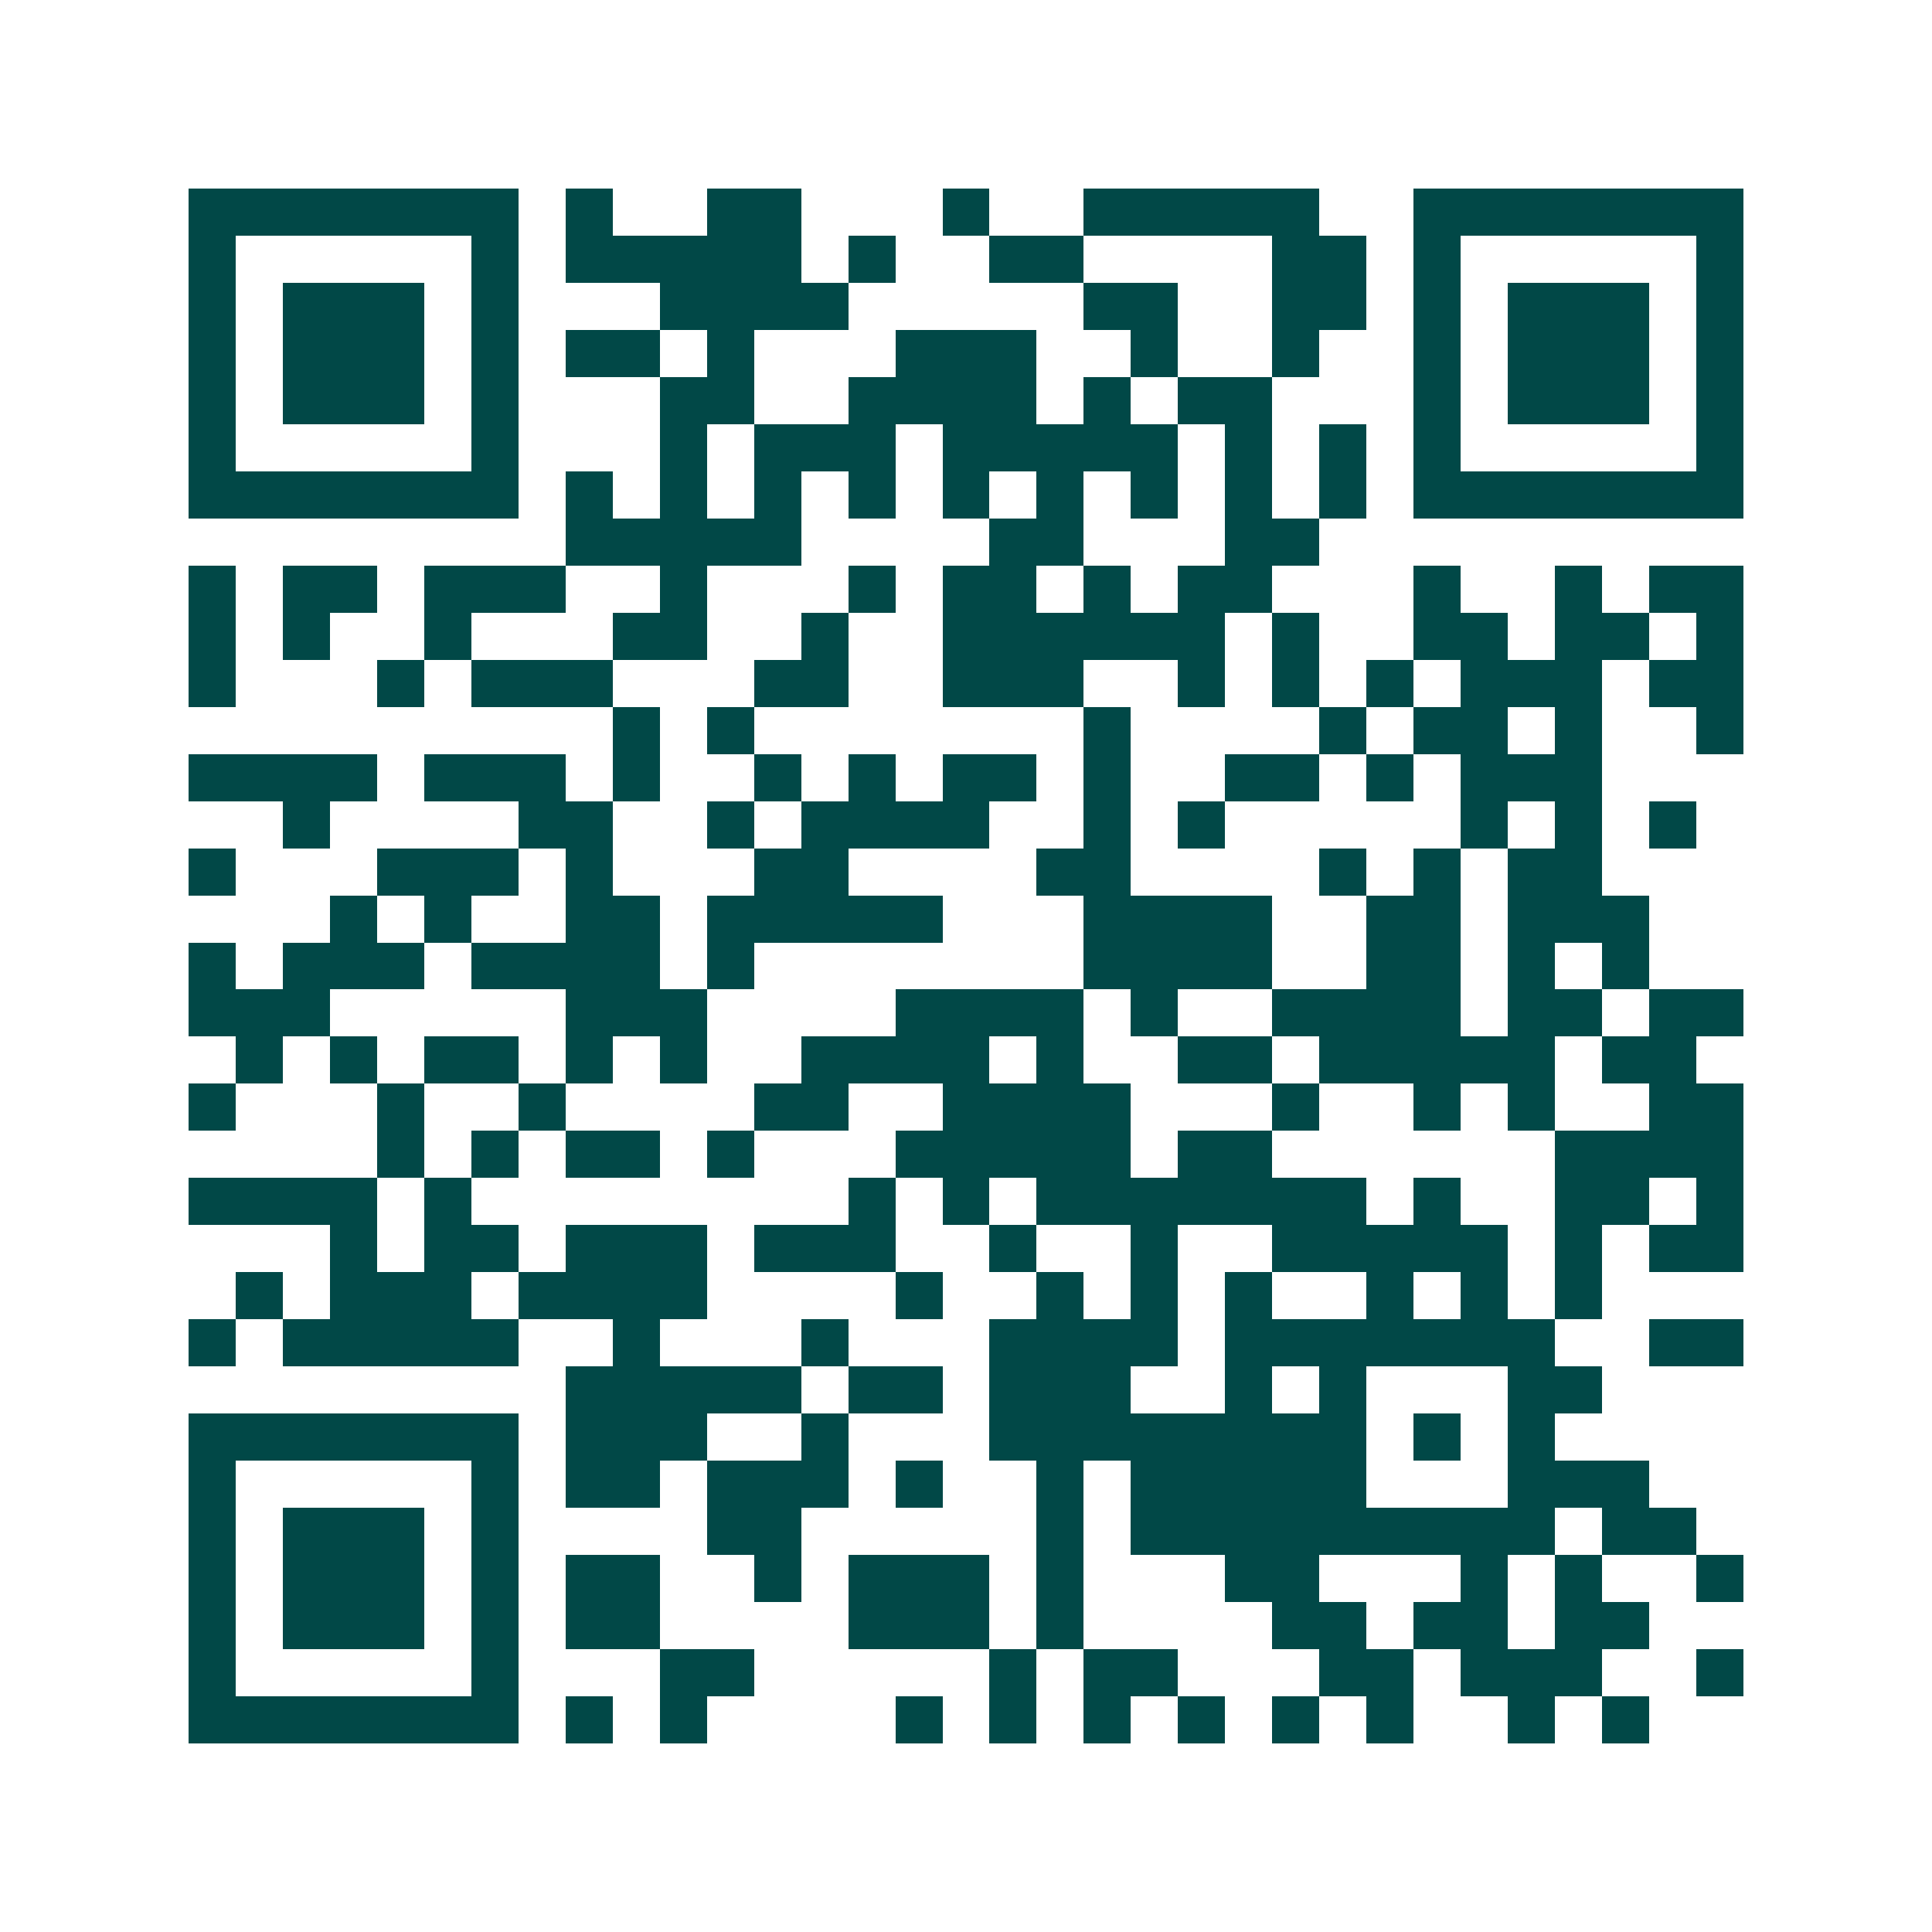<svg xmlns="http://www.w3.org/2000/svg" width="200" height="200" viewBox="0 0 41 41" shape-rendering="crispEdges"><path fill="#ffffff" d="M0 0h41v41H0z"/><path stroke="#014847" d="M4 4.5h7m1 0h1m2 0h2m3 0h1m2 0h5m2 0h7M4 5.5h1m5 0h1m1 0h5m1 0h1m2 0h2m4 0h2m1 0h1m5 0h1M4 6.5h1m1 0h3m1 0h1m3 0h4m5 0h2m2 0h2m1 0h1m1 0h3m1 0h1M4 7.5h1m1 0h3m1 0h1m1 0h2m1 0h1m3 0h3m2 0h1m2 0h1m2 0h1m1 0h3m1 0h1M4 8.5h1m1 0h3m1 0h1m3 0h2m2 0h4m1 0h1m1 0h2m3 0h1m1 0h3m1 0h1M4 9.5h1m5 0h1m3 0h1m1 0h3m1 0h5m1 0h1m1 0h1m1 0h1m5 0h1M4 10.5h7m1 0h1m1 0h1m1 0h1m1 0h1m1 0h1m1 0h1m1 0h1m1 0h1m1 0h1m1 0h7M12 11.5h5m4 0h2m3 0h2M4 12.5h1m1 0h2m1 0h3m2 0h1m3 0h1m1 0h2m1 0h1m1 0h2m3 0h1m2 0h1m1 0h2M4 13.5h1m1 0h1m2 0h1m3 0h2m2 0h1m2 0h6m1 0h1m2 0h2m1 0h2m1 0h1M4 14.5h1m3 0h1m1 0h3m3 0h2m2 0h3m2 0h1m1 0h1m1 0h1m1 0h3m1 0h2M13 15.5h1m1 0h1m7 0h1m4 0h1m1 0h2m1 0h1m2 0h1M4 16.5h4m1 0h3m1 0h1m2 0h1m1 0h1m1 0h2m1 0h1m2 0h2m1 0h1m1 0h3M6 17.5h1m4 0h2m2 0h1m1 0h4m2 0h1m1 0h1m5 0h1m1 0h1m1 0h1M4 18.5h1m3 0h3m1 0h1m3 0h2m4 0h2m4 0h1m1 0h1m1 0h2M7 19.5h1m1 0h1m2 0h2m1 0h5m3 0h4m2 0h2m1 0h3M4 20.5h1m1 0h3m1 0h4m1 0h1m7 0h4m2 0h2m1 0h1m1 0h1M4 21.5h3m5 0h3m4 0h4m1 0h1m2 0h4m1 0h2m1 0h2M5 22.5h1m1 0h1m1 0h2m1 0h1m1 0h1m2 0h4m1 0h1m2 0h2m1 0h5m1 0h2M4 23.5h1m3 0h1m2 0h1m4 0h2m2 0h4m3 0h1m2 0h1m1 0h1m2 0h2M8 24.5h1m1 0h1m1 0h2m1 0h1m3 0h5m1 0h2m6 0h4M4 25.5h4m1 0h1m8 0h1m1 0h1m1 0h7m1 0h1m2 0h2m1 0h1M7 26.5h1m1 0h2m1 0h3m1 0h3m2 0h1m2 0h1m2 0h5m1 0h1m1 0h2M5 27.5h1m1 0h3m1 0h4m4 0h1m2 0h1m1 0h1m1 0h1m2 0h1m1 0h1m1 0h1M4 28.5h1m1 0h5m2 0h1m3 0h1m3 0h4m1 0h7m2 0h2M12 29.5h5m1 0h2m1 0h3m2 0h1m1 0h1m3 0h2M4 30.5h7m1 0h3m2 0h1m3 0h8m1 0h1m1 0h1M4 31.5h1m5 0h1m1 0h2m1 0h3m1 0h1m2 0h1m1 0h5m3 0h3M4 32.5h1m1 0h3m1 0h1m4 0h2m5 0h1m1 0h9m1 0h2M4 33.5h1m1 0h3m1 0h1m1 0h2m2 0h1m1 0h3m1 0h1m3 0h2m3 0h1m1 0h1m2 0h1M4 34.5h1m1 0h3m1 0h1m1 0h2m4 0h3m1 0h1m4 0h2m1 0h2m1 0h2M4 35.5h1m5 0h1m3 0h2m5 0h1m1 0h2m3 0h2m1 0h3m2 0h1M4 36.5h7m1 0h1m1 0h1m4 0h1m1 0h1m1 0h1m1 0h1m1 0h1m1 0h1m2 0h1m1 0h1"/></svg>
